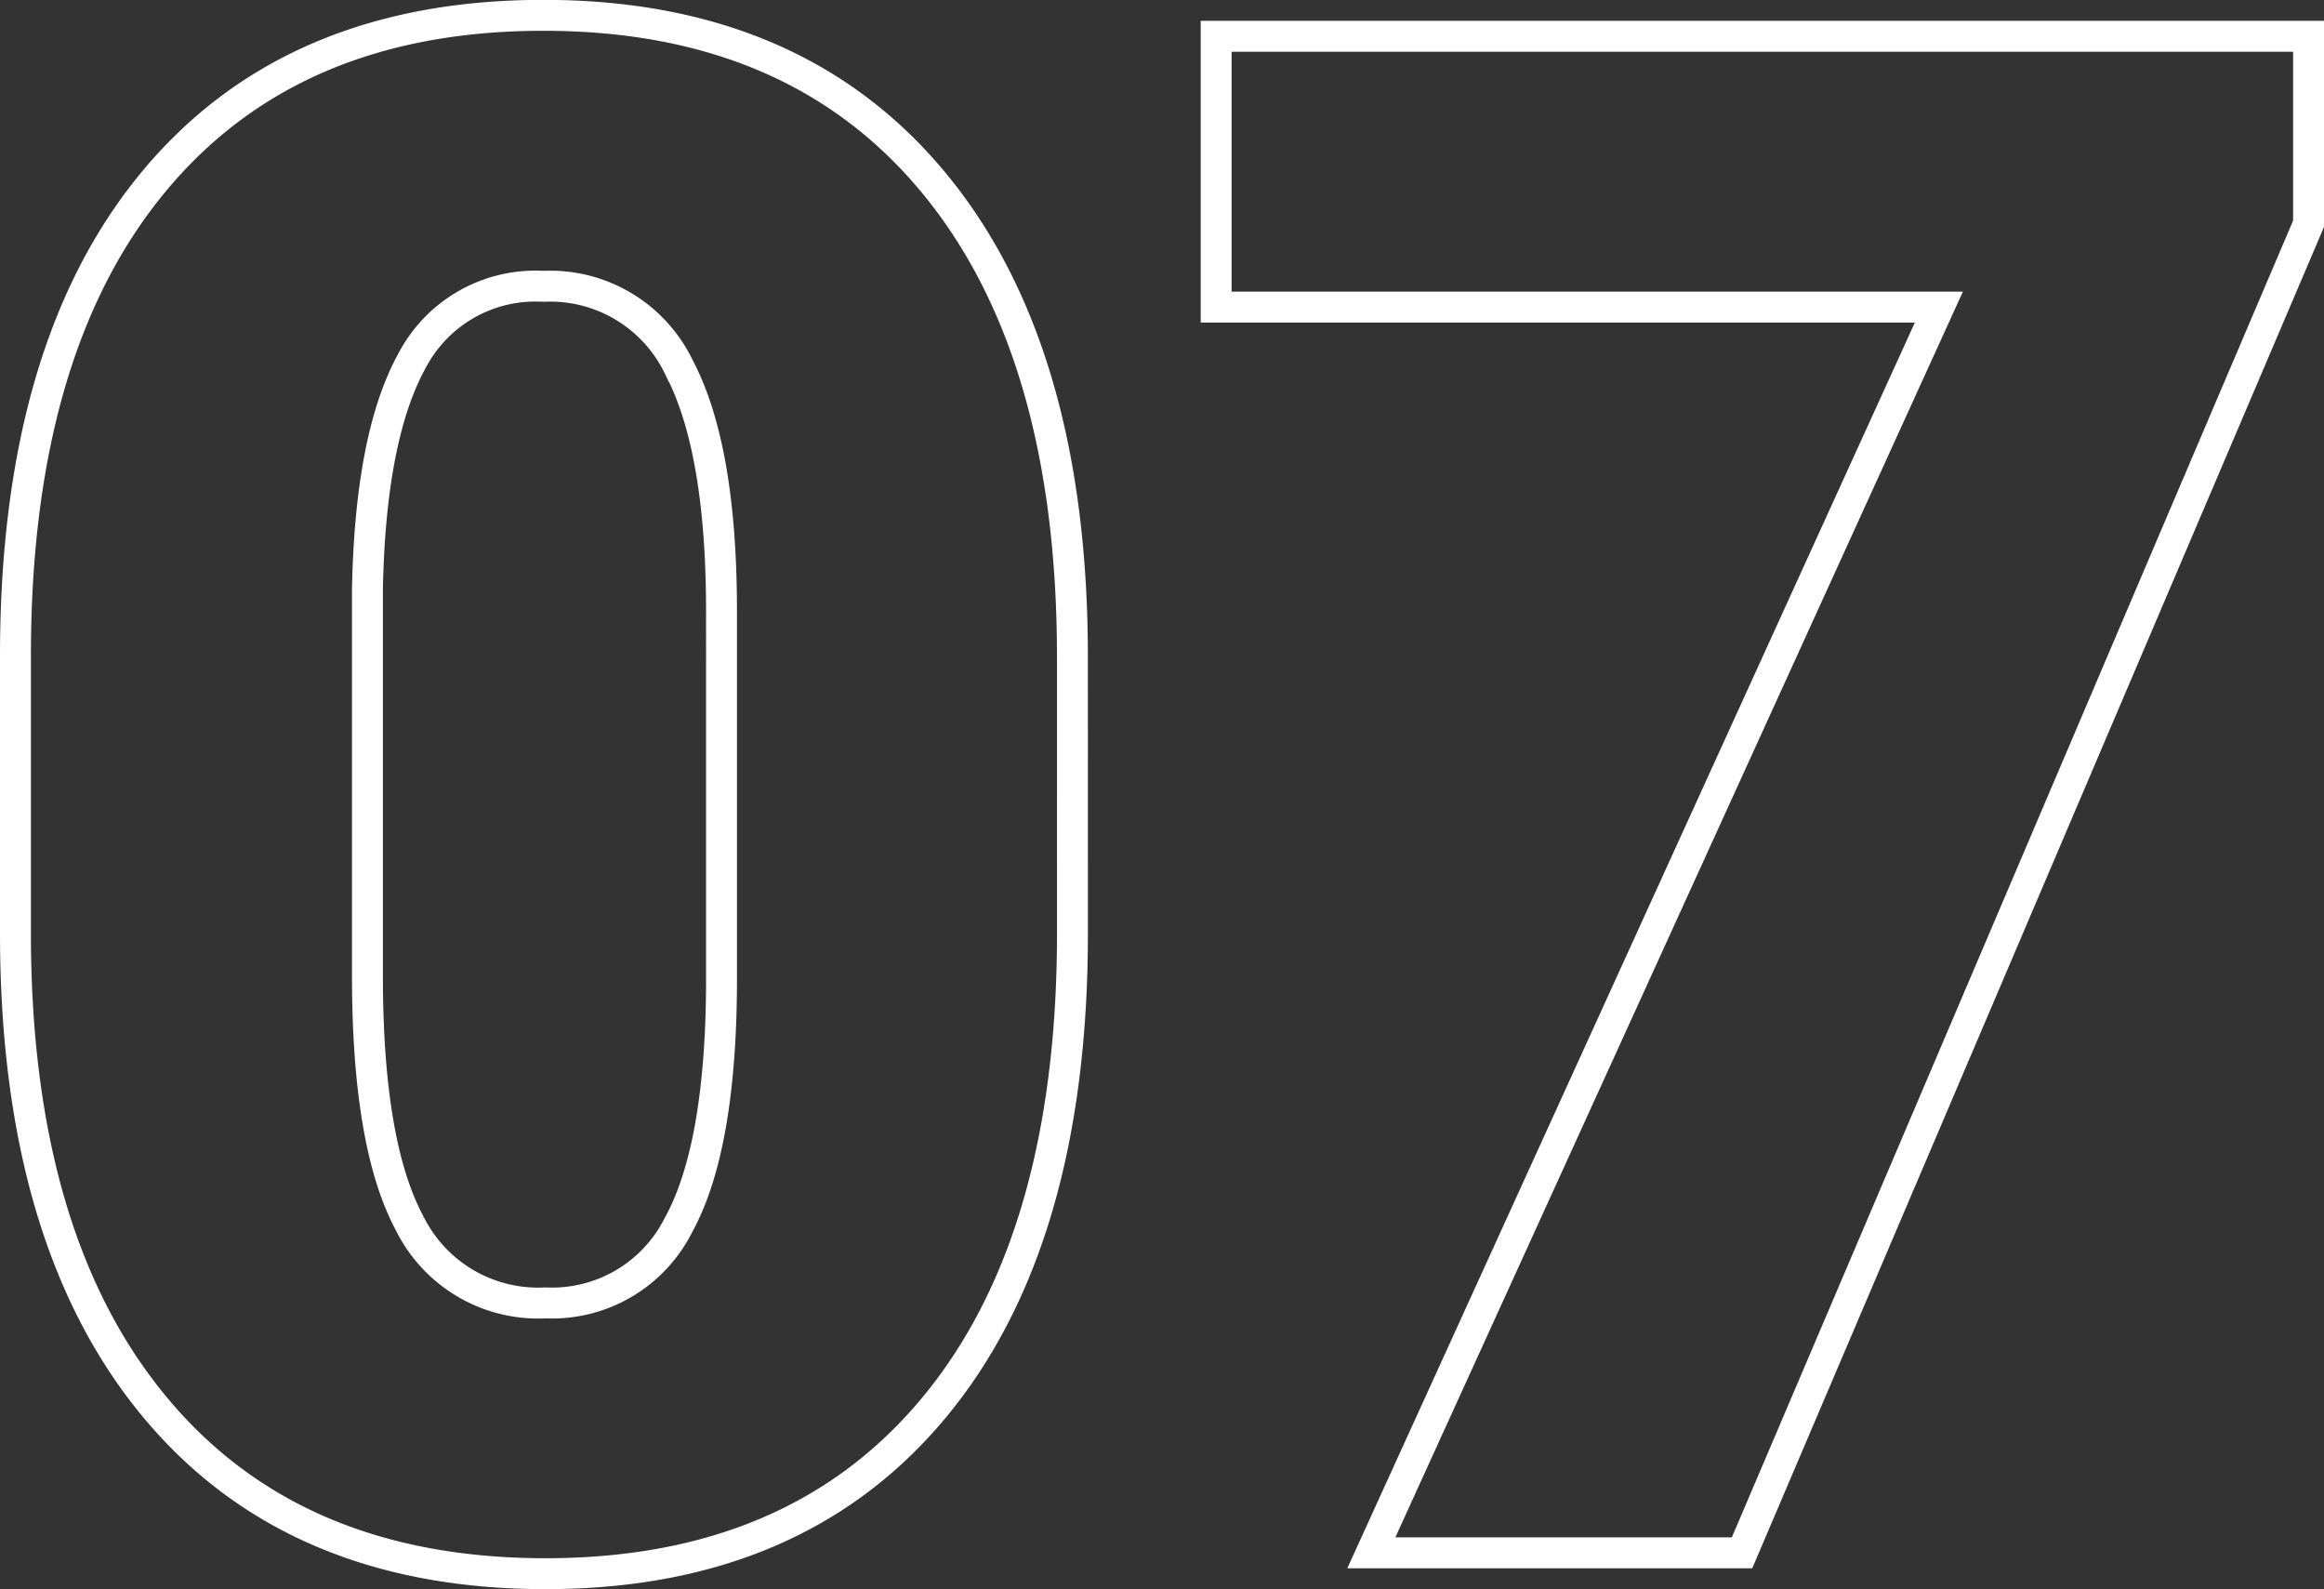 <svg xmlns="http://www.w3.org/2000/svg" width="75.188" height="51.402" viewBox="0 0 75.188 51.402">
  <rect x="0" y="0" width="75.188" height="51.402" fill="#333333" stroke="none"/>
  <path id="Path_1046" data-name="Path 1046" d="M37.061-20.046q0,9.939-4.464,15.33T20.013.674Q11.826.674,7.345-4.75t-4.481-15.3v-8.962q0-9.939,4.464-15.33t12.617-5.391q8.153,0,12.634,5.424t4.481,15.33ZM25.707-30.457q0-5.29-1.381-7.9a4.617,4.617,0,0,0-4.38-2.611,4.508,4.508,0,0,0-4.262,2.426q-1.331,2.426-1.432,7.345v12.533q0,5.492,1.381,8.035a4.635,4.635,0,0,0,4.38,2.544,4.573,4.573,0,0,0,4.279-2.476q1.381-2.476,1.415-7.766ZM77.052-42.99,58.724,0H46.73L65.092-40.295H41.71v-8.76H77.052Z" transform="translate(-2.364 50.229)" fill="none" stroke="#fff" stroke-width="1"/>
</svg>
